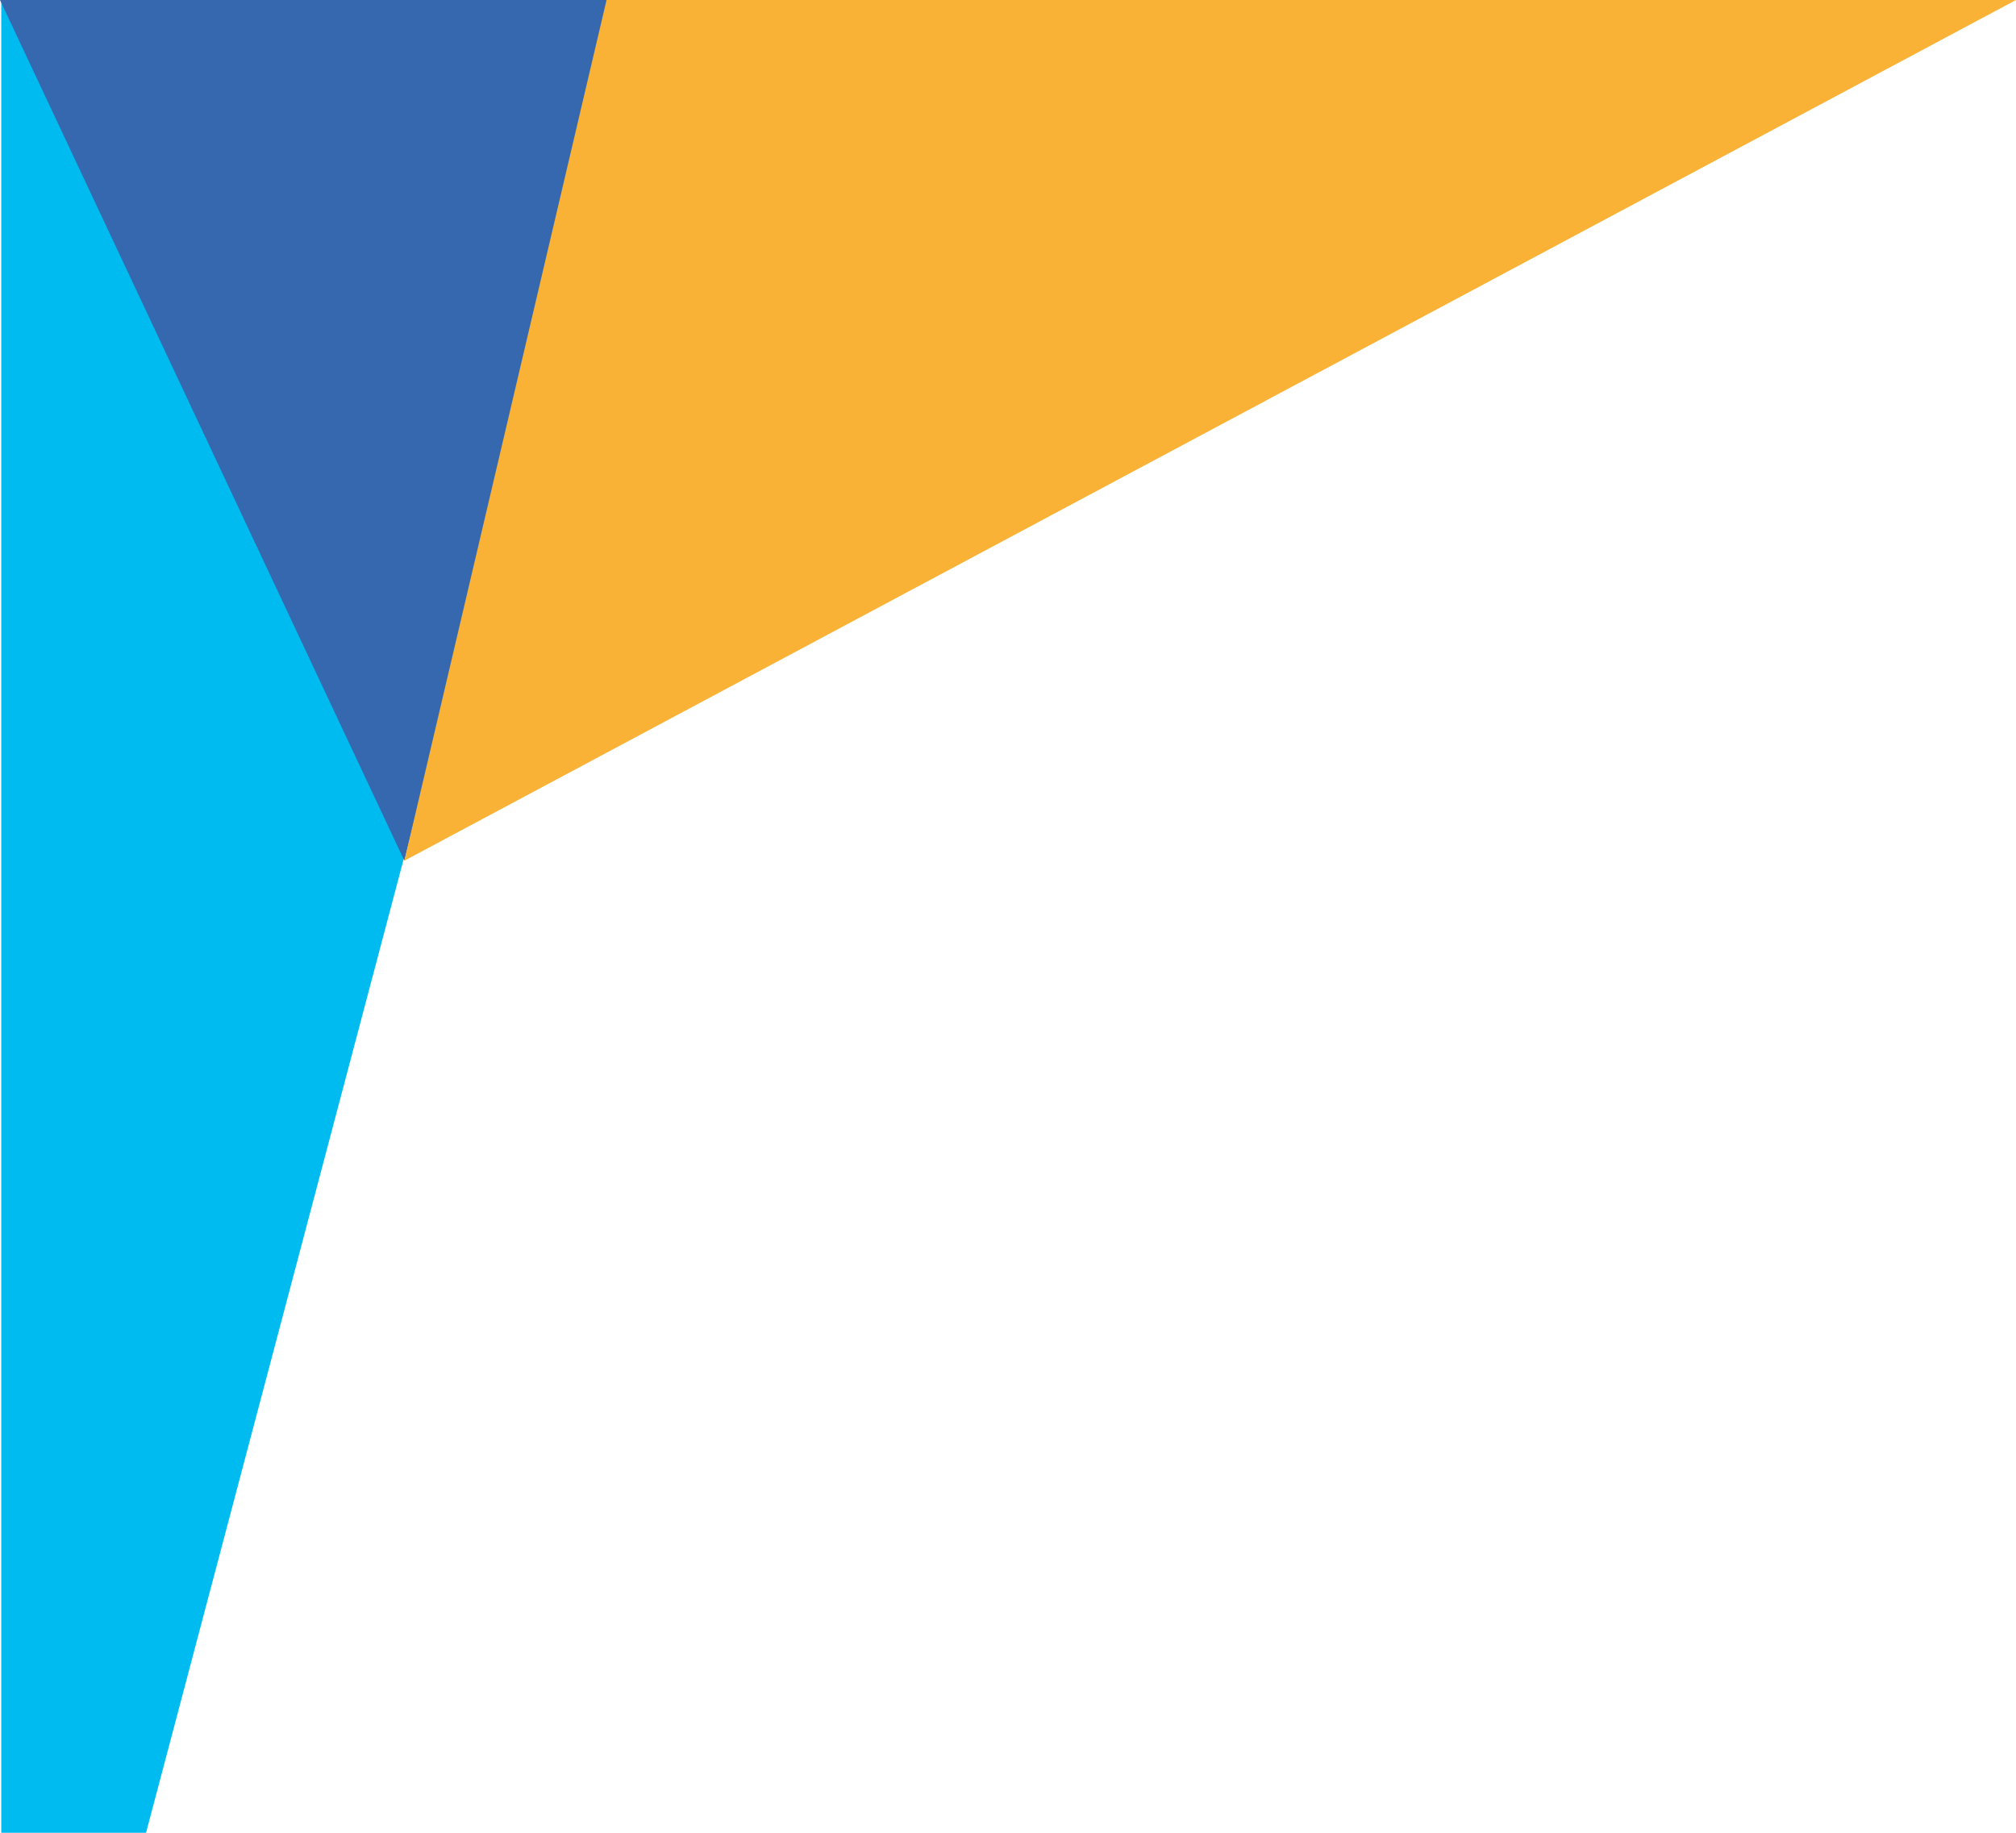 <svg width="88" height="80" viewBox="0 0 88 80" fill="none" xmlns="http://www.w3.org/2000/svg">
<path d="M17.739 37.05L0.055 0L0.055 103.886L17.739 37.05Z" fill="#00BBEF"/>
<path d="M0 0L17.651 37.57L26.98 -1.17933e-06L0 0Z" fill="#3568AF"/>
<path d="M88 -3.85759e-07L17.651 37.57L26.476 -3.85759e-07L88 -3.85759e-07Z" fill="#F9B235"/>
</svg>
